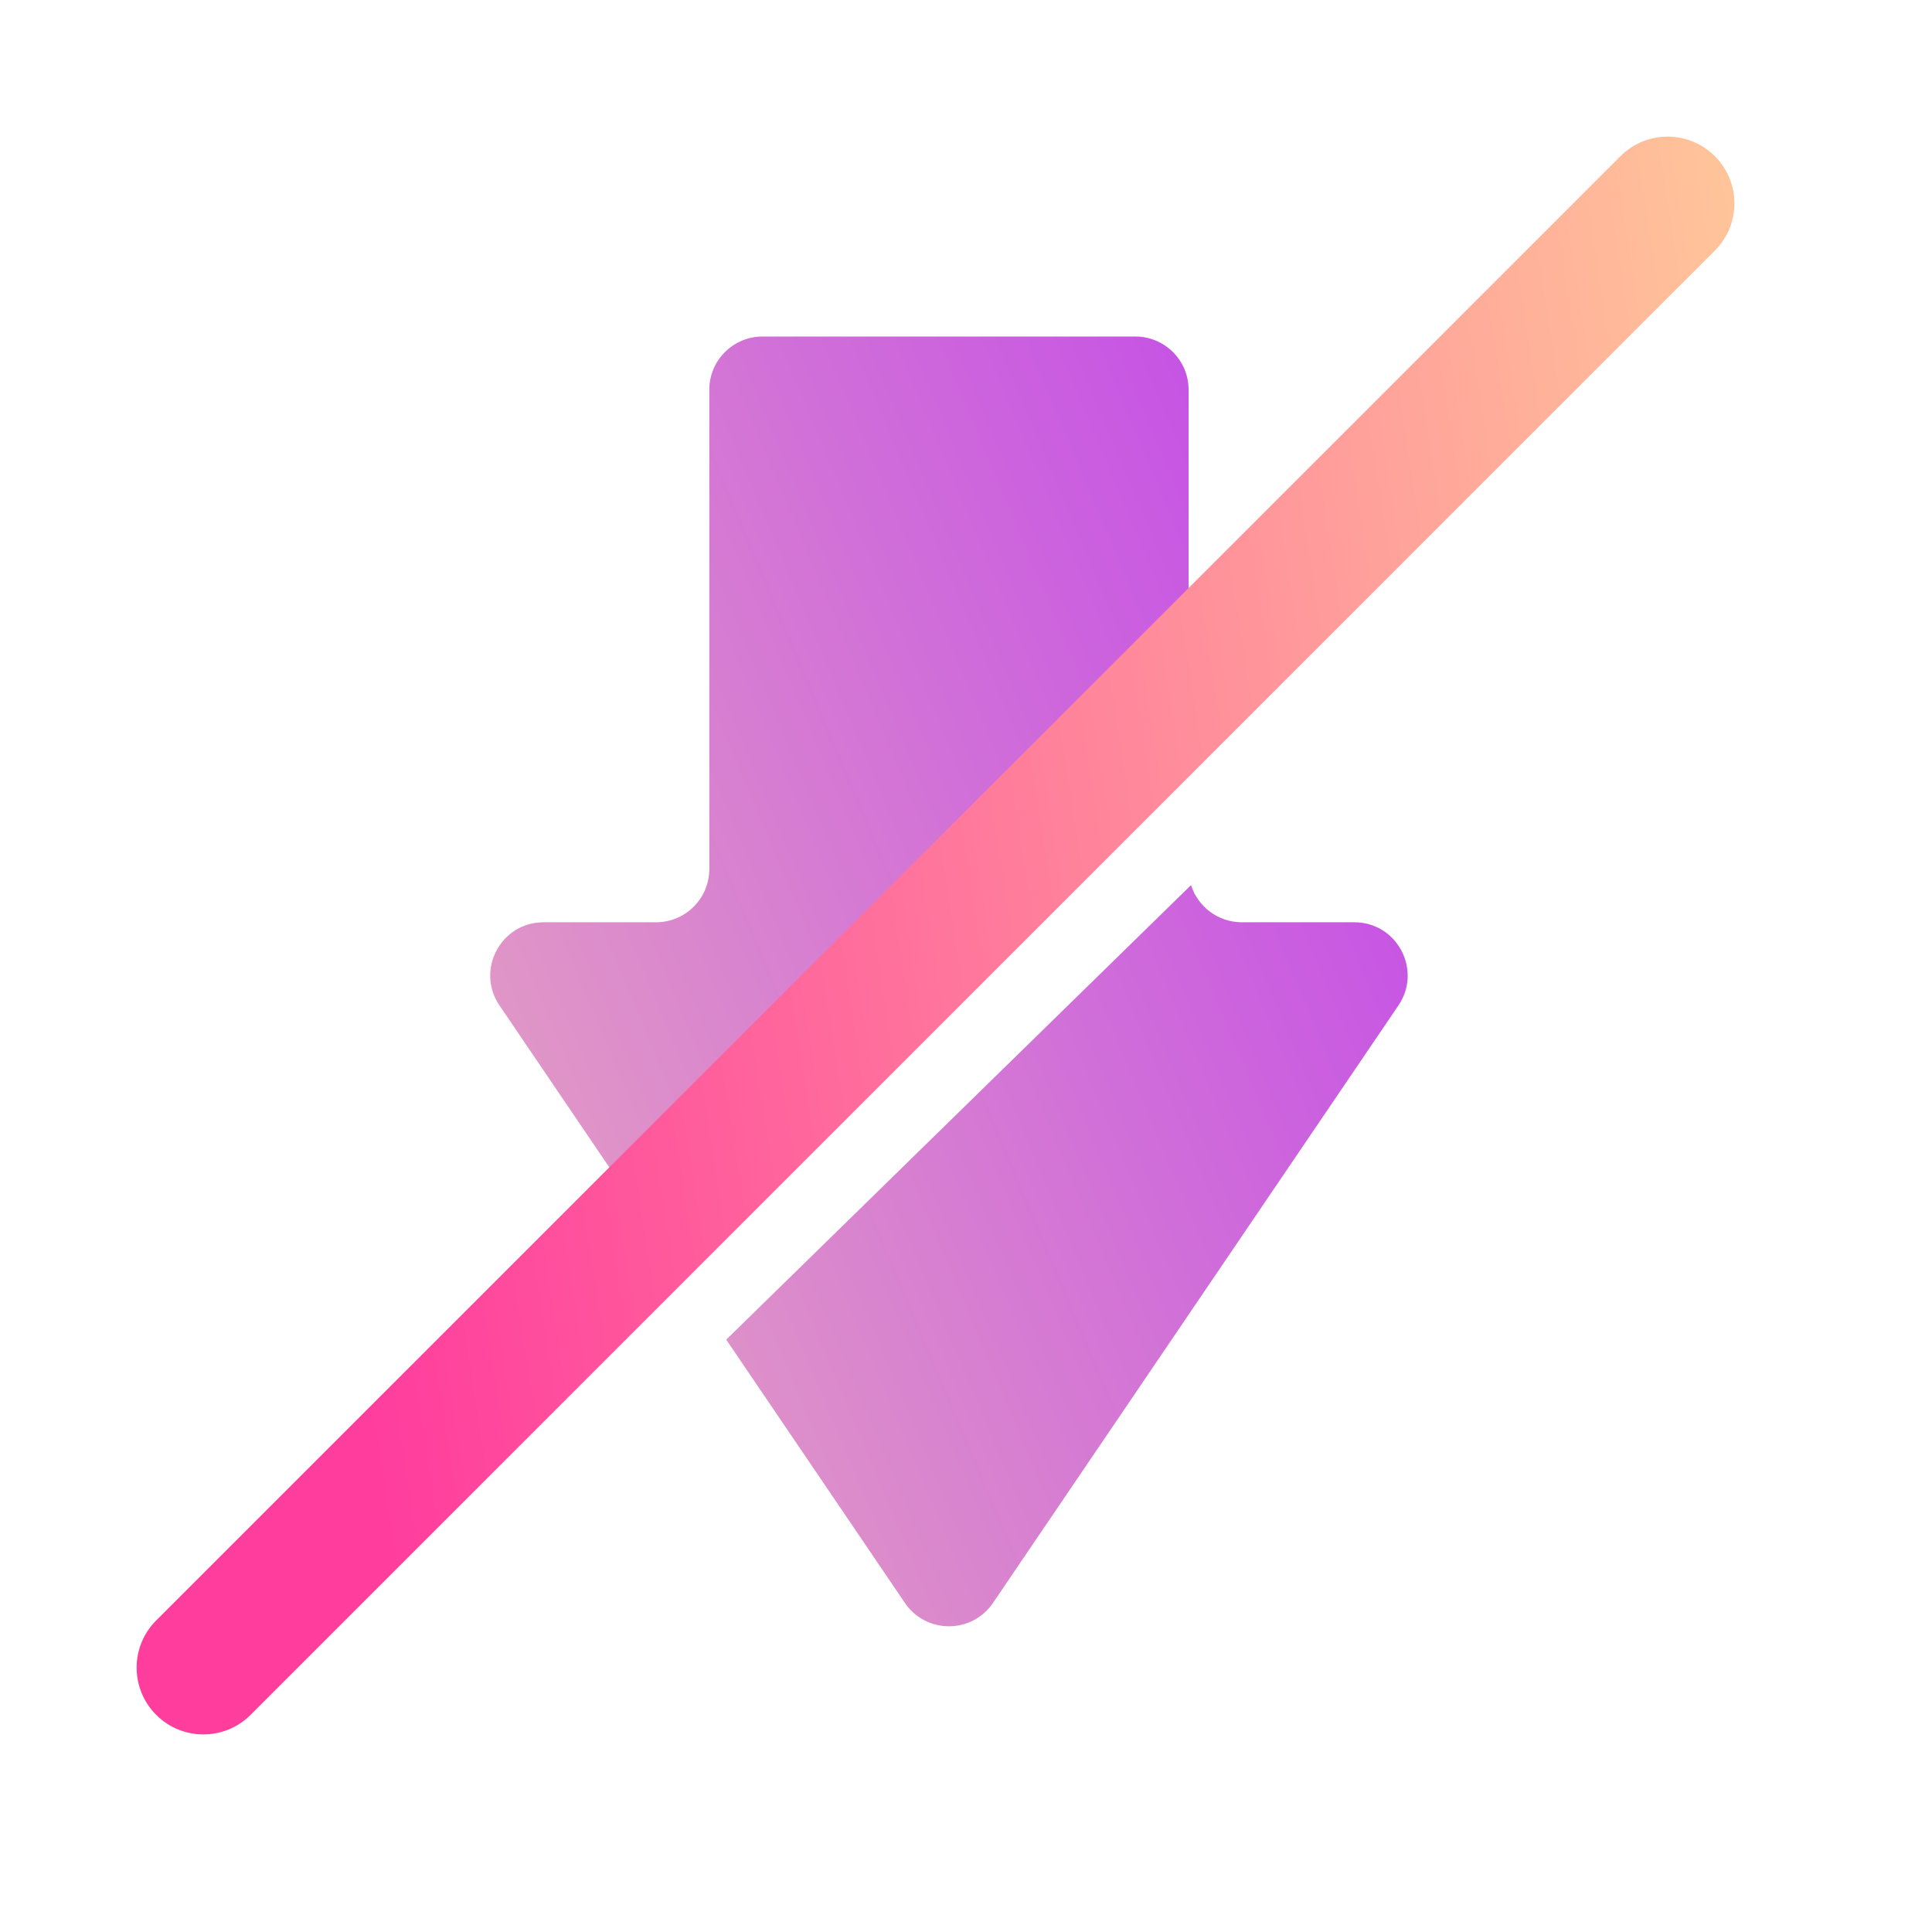 <svg width="38" height="38" viewBox="0 0 38 38" fill="none" xmlns="http://www.w3.org/2000/svg">

<path d="M22.331 6.619C22.909 6.619 23.378 7.088 23.378 7.666V14.526L13.089 24.588L9.824 19.776C9.352 19.081 9.85 18.14 10.69 18.14H12.903C13.482 18.14 13.951 17.672 13.951 17.093V7.666C13.951 7.088 14.42 6.619 14.998 6.619H22.331Z" fill="url(#paint0_linear_4727_14350)"/>

<path d="M14.284 26.349L17.798 31.527C18.213 32.14 19.116 32.14 19.531 31.527L27.505 19.776C27.977 19.081 27.479 18.14 26.639 18.14H24.425C23.957 18.14 23.56 17.833 23.426 17.409L14.284 26.349Z" fill="url(#paint1_linear_4727_14350)"/>
<path fill-rule="evenodd" clip-rule="evenodd" d="M33.729 3.072C34.242 3.584 34.242 4.416 33.729 4.929L4.929 33.729C4.416 34.242 3.584 34.242 3.072 33.729C2.559 33.216 2.559 32.385 3.072 31.872L31.872 3.072C32.385 2.559 33.216 2.559 33.729 3.072Z" fill="url(#paint2_linear_4727_14350)"/>
<defs>
<linearGradient id="paint0_linear_4727_14350" x1="-0.127" y1="51.519" x2="40.346" y2="34.473" gradientUnits="userSpaceOnUse">
<stop stop-color="#FFE7A2"/>
<stop offset="1" stop-color="#BF41ED"/>
</linearGradient>
<linearGradient id="paint1_linear_4727_14350" x1="-0.127" y1="51.519" x2="40.346" y2="34.473" gradientUnits="userSpaceOnUse">
<stop stop-color="#FFE7A2"/>
<stop offset="1" stop-color="#BF41ED"/>
</linearGradient>
<linearGradient id="paint2_linear_4727_14350" x1="41.199" y1="6.422" x2="4.81" y2="12.055" gradientUnits="userSpaceOnUse">
<stop stop-color="#FFE299"/>
<stop offset="1" stop-color="#FF3D9D"/>
</linearGradient>
</defs>
</svg>
